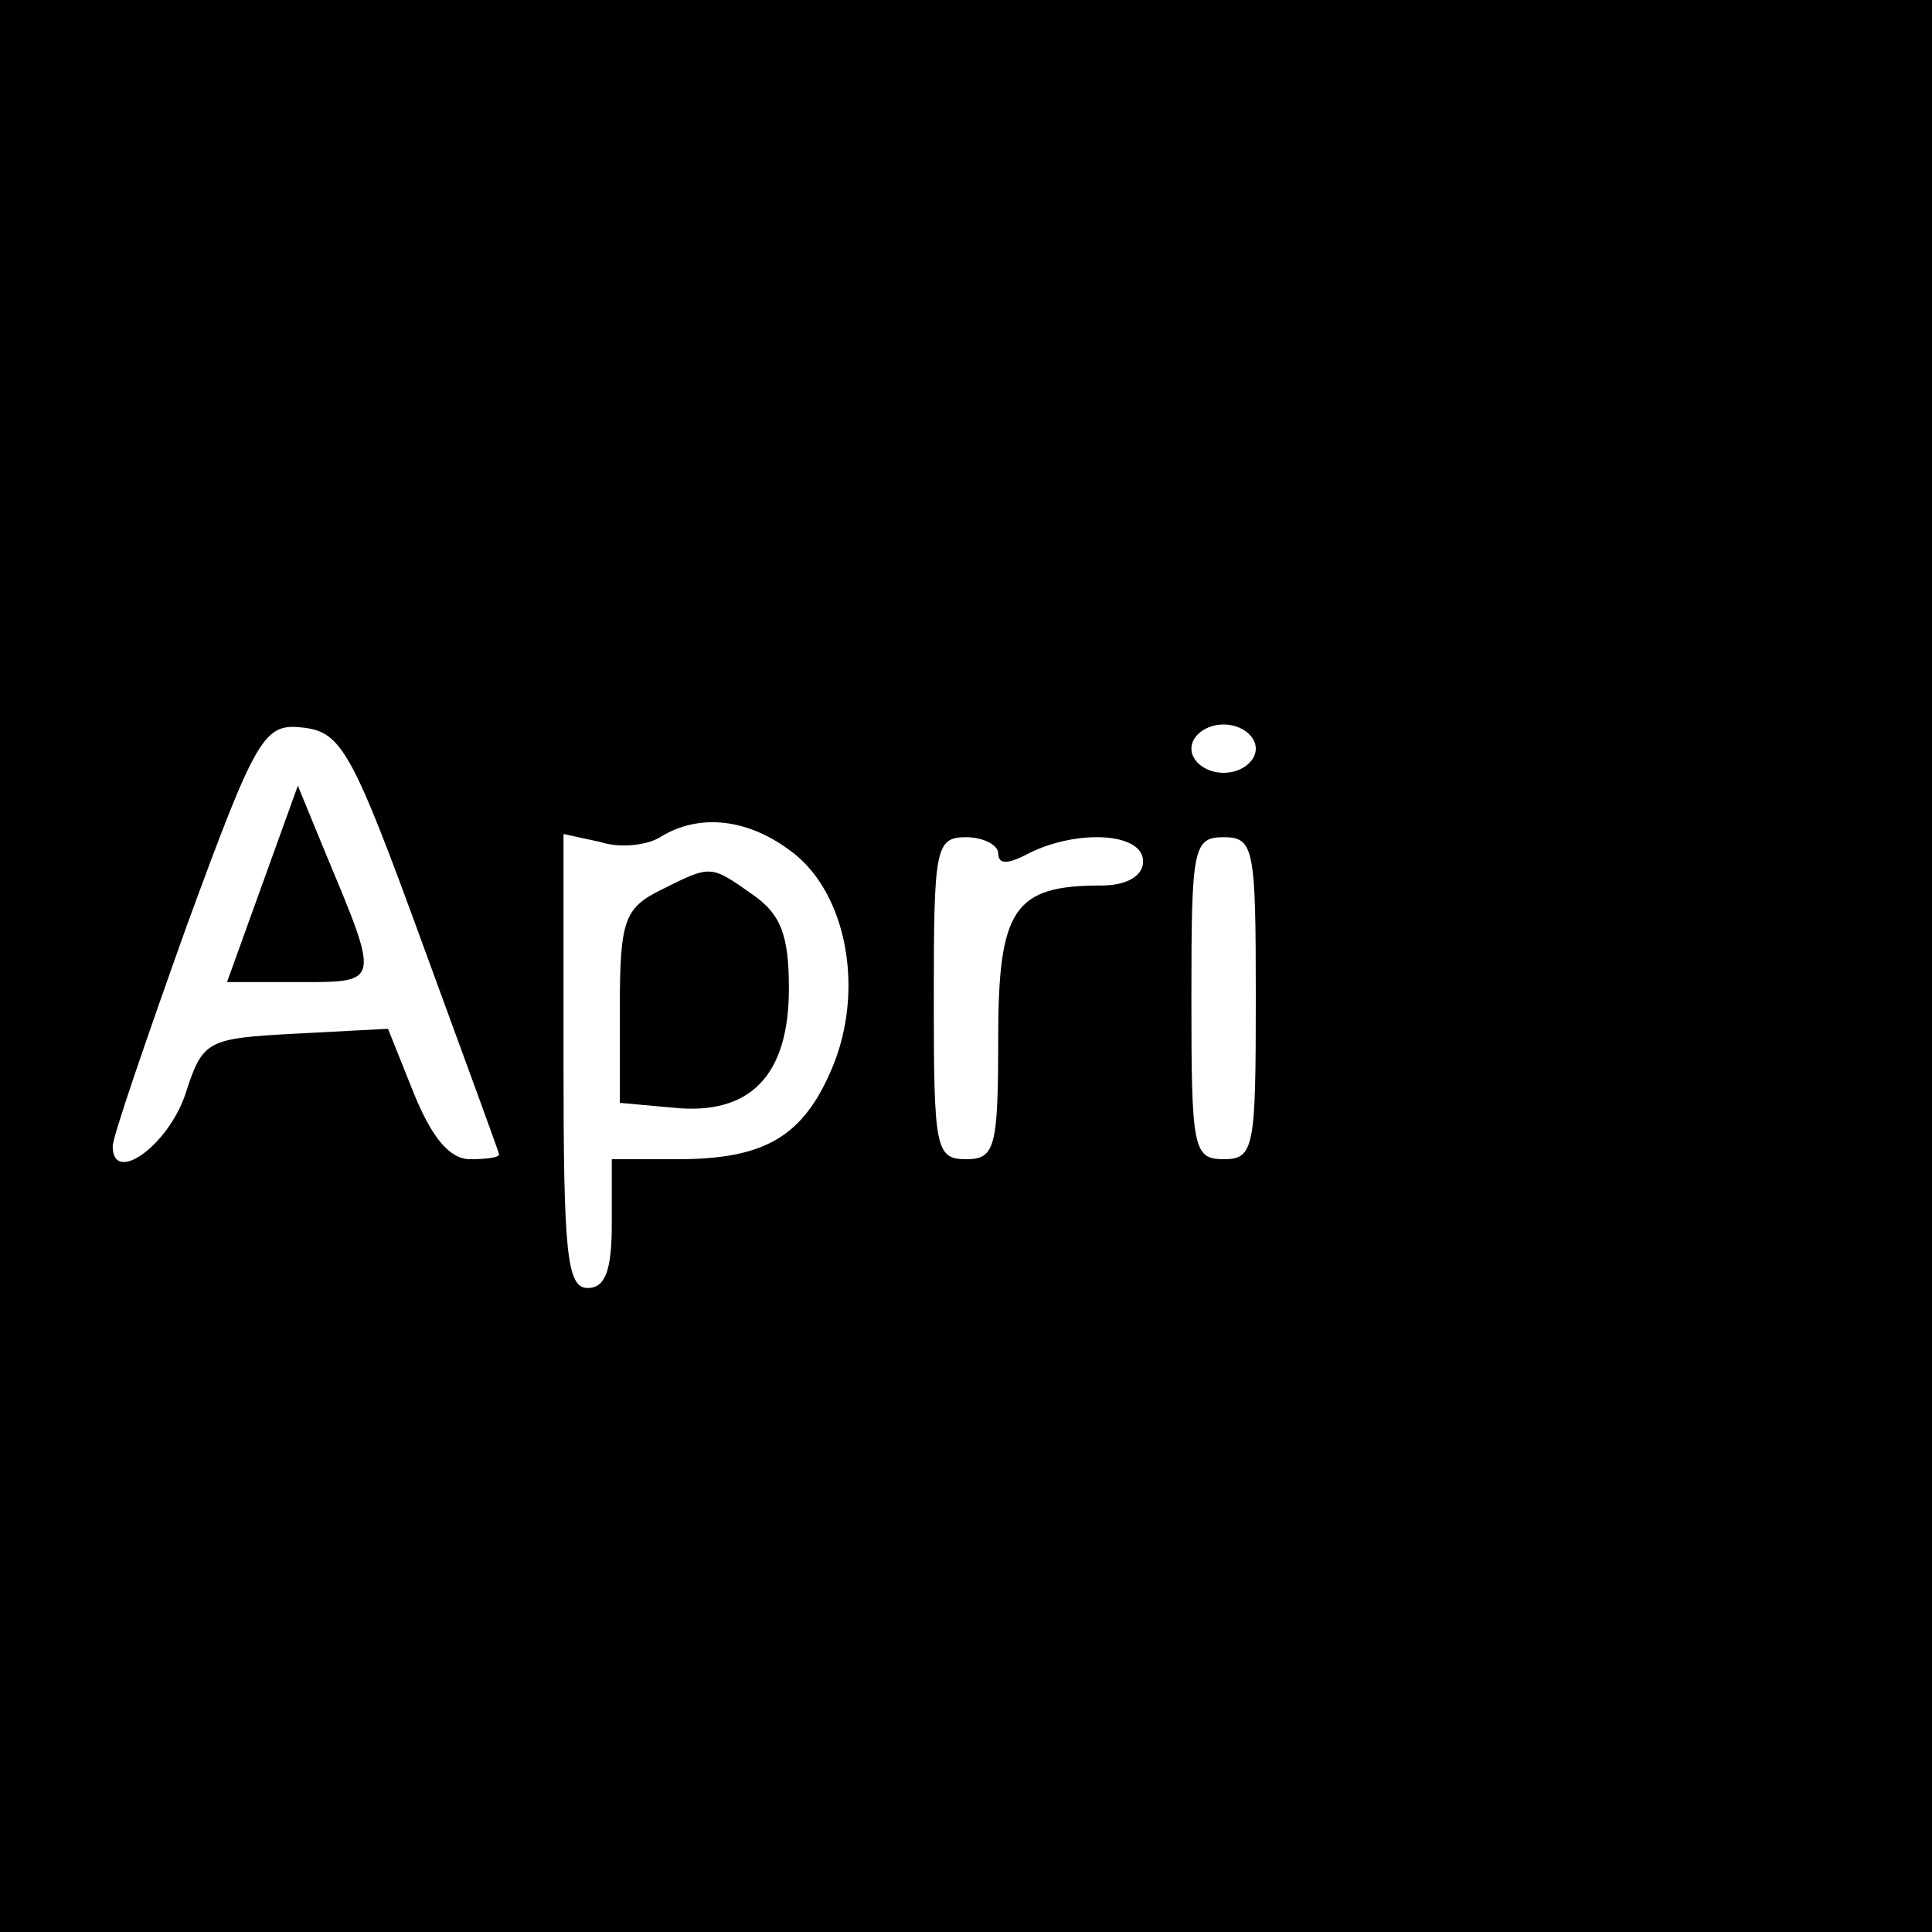 <?xml version="1.0" standalone="no"?>
<!DOCTYPE svg PUBLIC "-//W3C//DTD SVG 20010904//EN"
 "http://www.w3.org/TR/2001/REC-SVG-20010904/DTD/svg10.dtd">
<svg version="1.0" xmlns="http://www.w3.org/2000/svg"
 width="120pt" height="120pt" viewBox="0 0 120 120"
 preserveAspectRatio="xMidYMid meet">
<g transform="translate(0,120) scale(0.1,-0.1)"
fill="#000000" stroke="none">
<path d="M0 600 l0 -600 600 0 600 0 0 600 0 600 -600 0 -600 0 0 -600z m262
15 c26 -71 48 -131 48 -132 0 -2 -8 -3 -18 -3 -13 0 -24 14 -35 41 l-16 40
-57 -3 c-56 -3 -58 -4 -69 -38 -11 -32 -45 -56 -45 -32 0 6 21 67 46 137 44
120 48 126 73 123 23 -3 30 -15 73 -133z m518 120 c0 -8 -9 -15 -20 -15 -11 0
-20 7 -20 15 0 8 9 15 20 15 11 0 20 -7 20 -15z m-287 -65 c33 -26 44 -85 24
-133 -18 -43 -42 -57 -96 -57 l-41 0 0 -40 c0 -29 -4 -40 -15 -40 -13 0 -15
22 -15 141 l0 141 23 -5 c12 -4 29 -2 37 3 24 15 55 12 83 -10z m127 0 c0 -7
6 -7 19 0 30 15 71 13 71 -5 0 -9 -10 -15 -26 -15 -54 0 -64 -14 -64 -95 0
-68 -2 -75 -20 -75 -19 0 -20 7 -20 100 0 93 1 100 20 100 11 0 20 -5 20 -10z
m160 -90 c0 -93 -1 -100 -20 -100 -19 0 -20 7 -20 100 0 93 1 100 20 100 19 0
20 -7 20 -100z"/>
<path d="M163 651 l-22 -61 45 0 c51 0 50 -1 15 83 l-16 39 -22 -61z"/>
<path d="M410 647 c-22 -11 -25 -19 -25 -72 l0 -60 33 -3 c48 -5 72 20 72 74
0 33 -5 46 -22 58 -27 19 -26 19 -58 3z"/>
</g>
</svg>
